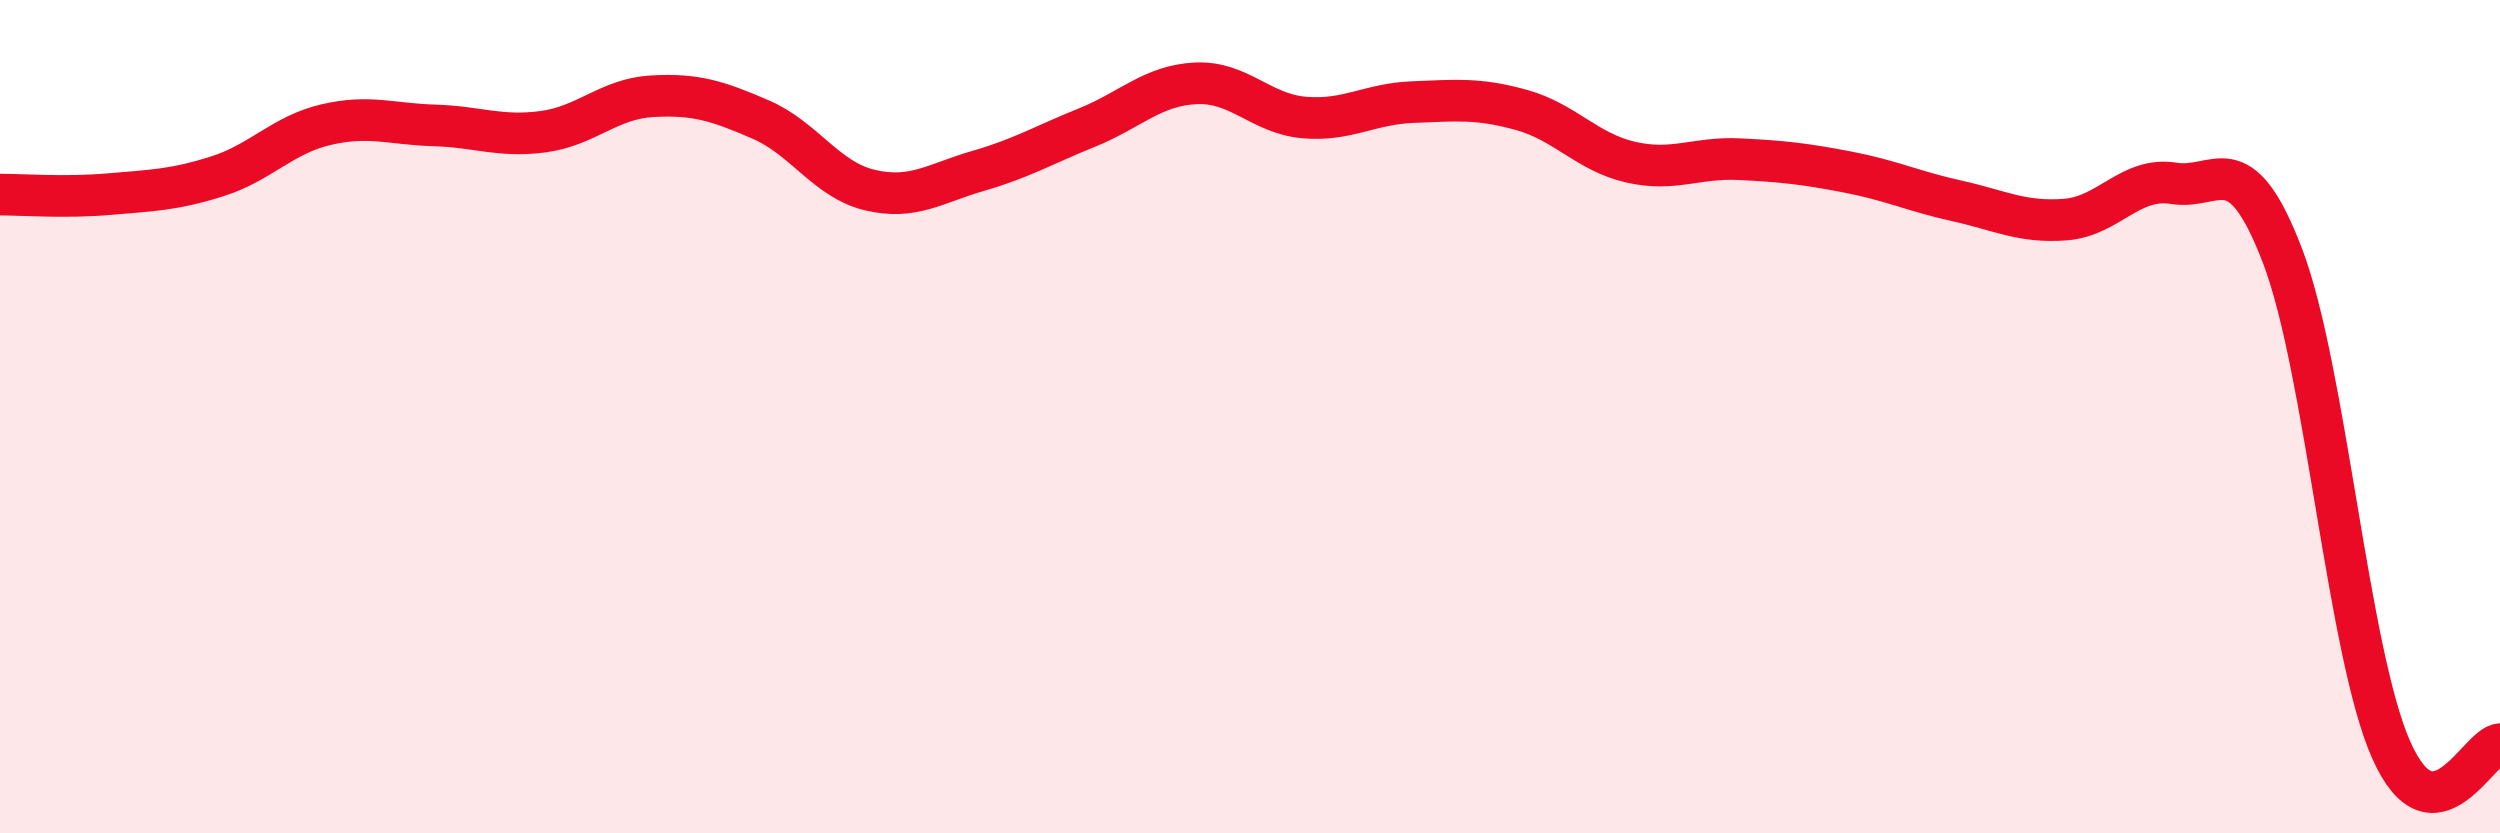 
    <svg width="60" height="20" viewBox="0 0 60 20" xmlns="http://www.w3.org/2000/svg">
      <path
        d="M 0,4.67 C 0.52,4.67 1.57,4.75 2.61,4.66 C 3.65,4.57 4.18,4.56 5.22,4.23 C 6.26,3.9 6.79,3.23 7.83,2.99 C 8.87,2.75 9.39,2.98 10.43,3.01 C 11.47,3.04 12,3.3 13.04,3.16 C 14.08,3.02 14.61,2.37 15.65,2.31 C 16.69,2.25 17.22,2.42 18.26,2.87 C 19.3,3.32 19.83,4.31 20.87,4.56 C 21.91,4.81 22.44,4.4 23.48,4.1 C 24.52,3.8 25.05,3.48 26.09,3.06 C 27.13,2.64 27.66,2.05 28.7,2 C 29.74,1.95 30.26,2.73 31.3,2.82 C 32.34,2.91 32.87,2.49 33.91,2.45 C 34.95,2.41 35.48,2.35 36.52,2.64 C 37.56,2.93 38.09,3.65 39.13,3.89 C 40.17,4.13 40.7,3.77 41.74,3.82 C 42.78,3.87 43.31,3.93 44.35,4.13 C 45.39,4.33 45.92,4.59 46.96,4.82 C 48,5.05 48.53,5.35 49.57,5.27 C 50.61,5.19 51.13,4.23 52.17,4.4 C 53.21,4.57 53.74,3.42 54.78,6.14 C 55.82,8.86 56.35,15.66 57.39,18 C 58.43,20.34 59.48,17.89 60,17.86L60 20L0 20Z"
        fill="#EB0A25"
        opacity="0.1"
        stroke-linecap="round"
        stroke-linejoin="round"
      />
      <path
        d="M 0,4.67 C 0.52,4.67 1.57,4.75 2.61,4.66 C 3.65,4.57 4.18,4.56 5.22,4.23 C 6.26,3.9 6.79,3.23 7.83,2.99 C 8.87,2.75 9.39,2.98 10.43,3.01 C 11.47,3.04 12,3.3 13.04,3.16 C 14.08,3.02 14.61,2.37 15.65,2.31 C 16.69,2.25 17.22,2.42 18.26,2.87 C 19.3,3.32 19.83,4.31 20.87,4.56 C 21.91,4.81 22.44,4.4 23.48,4.1 C 24.52,3.8 25.05,3.48 26.09,3.06 C 27.13,2.64 27.66,2.05 28.7,2 C 29.74,1.95 30.26,2.73 31.3,2.82 C 32.34,2.91 32.87,2.49 33.91,2.45 C 34.95,2.41 35.48,2.35 36.52,2.64 C 37.56,2.93 38.09,3.65 39.13,3.89 C 40.17,4.13 40.7,3.77 41.74,3.82 C 42.78,3.87 43.31,3.93 44.35,4.13 C 45.39,4.33 45.92,4.59 46.96,4.82 C 48,5.05 48.53,5.35 49.57,5.27 C 50.61,5.19 51.13,4.23 52.17,4.4 C 53.21,4.57 53.74,3.42 54.78,6.14 C 55.82,8.86 56.35,15.66 57.39,18 C 58.43,20.34 59.48,17.89 60,17.86"
        stroke="#EB0A25"
        stroke-width="1"
        fill="none"
        stroke-linecap="round"
        stroke-linejoin="round"
      />
    </svg>
  